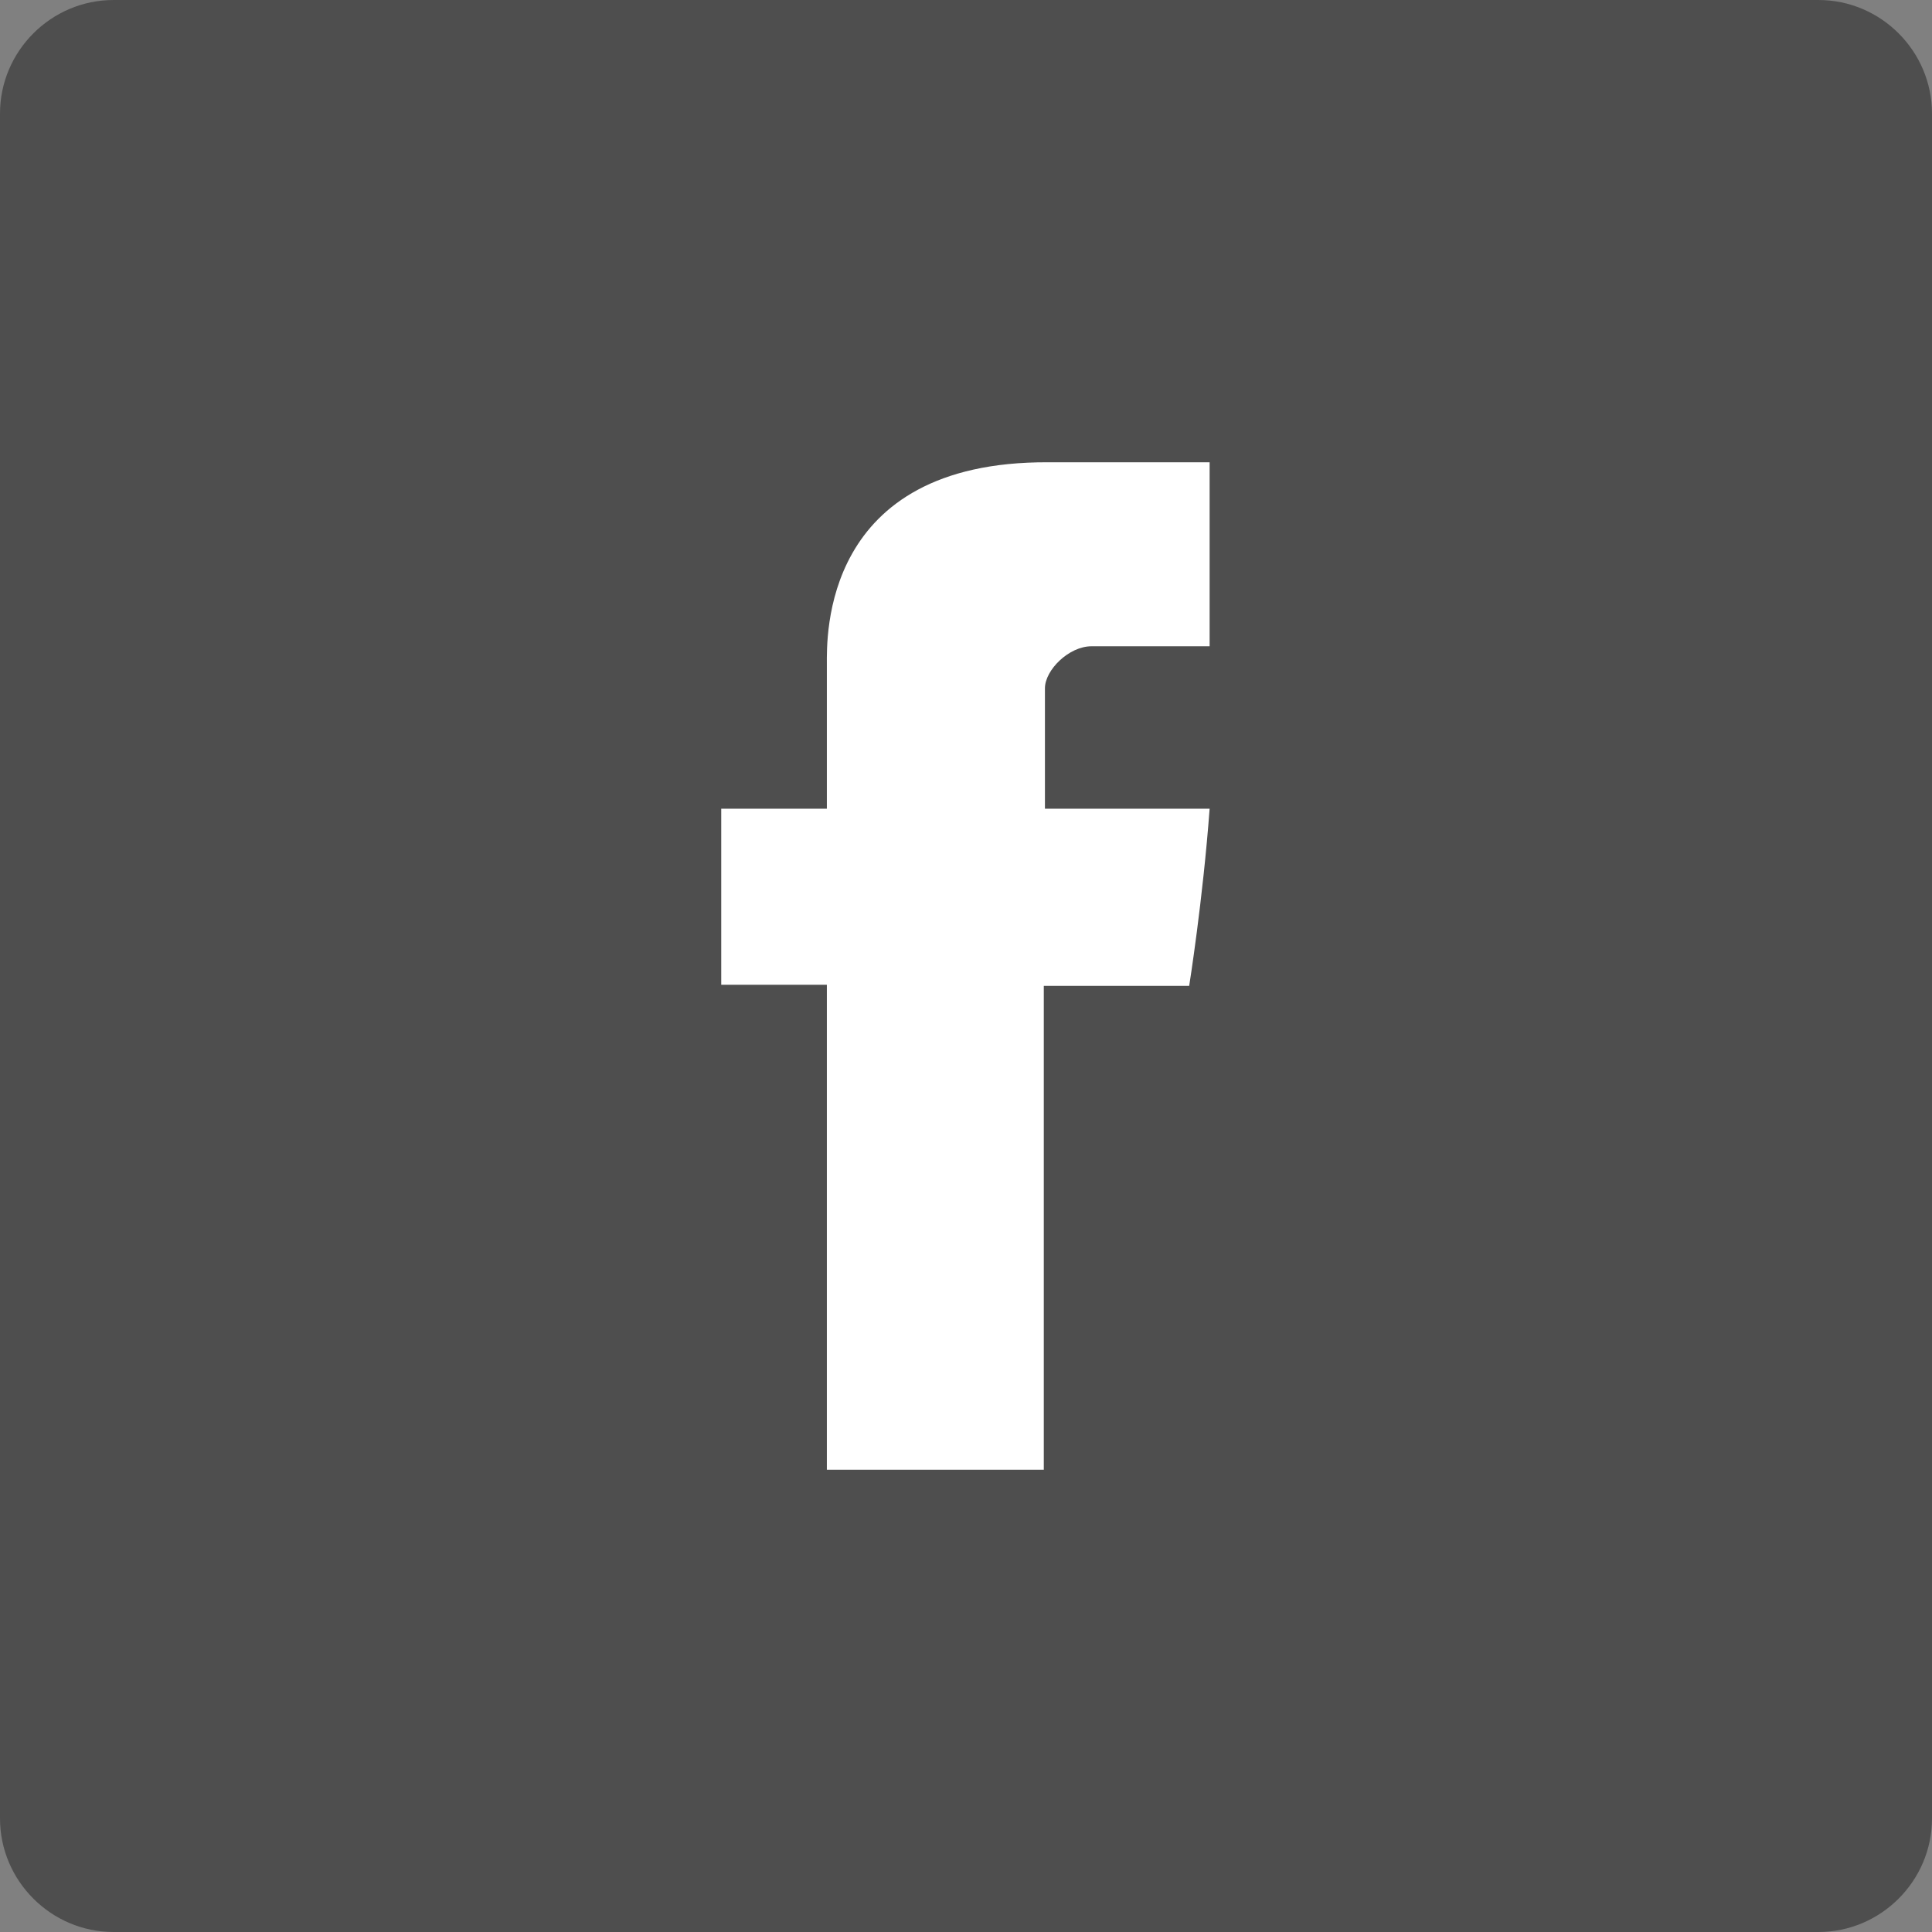 <?xml version="1.0" encoding="utf-8"?>
<!-- Generator: Adobe Illustrator 19.0.0, SVG Export Plug-In . SVG Version: 6.00 Build 0)  -->
<svg version="1.1" id="Layer_1" xmlns="http://www.w3.org/2000/svg" xmlns:xlink="http://www.w3.org/1999/xlink" x="0px" y="0px"
	 viewBox="0 0 170.1 170.1" style="enable-background:new 0 0 170.1 170.1;" xml:space="preserve">
<rect x="0" y="0" width="170.1" height="170.1" fill="#808080" stroke="none"/>
<style type="text/css">
	.st0{fill:#4E4E4E;}
	.st1{fill:#FFFFFF;}
</style>
<g>
	<path class="st0" d="M170.1,160.1c0,5.5-4.5,10-10,10H10c-5.5,0-10-4.5-10-10V10C0,4.5,4.5,0,10,0h150.1c5.5,0,10,4.5,10,10V160.1z
		"/>
	<path id="Facebook_1_" class="st1" d="M72.8,58.5c0,2.3,0,12.7,0,12.7h-9.3v15.5h9.3v42.7h19.1V86.8h12.8c0,0,1.2-7.5,1.8-15.6
		c-1.7,0-14.5,0-14.5,0s0-9,0-10.6c0-1.6,2.1-3.7,4.1-3.7c2.1,0,6.4,0,10.4,0c0-2.1,0-9.4,0-16.2c-5.4,0-11.5,0-14.2,0
		C72.3,40.6,72.8,56.2,72.8,58.5z"/>
</g>
</svg>
